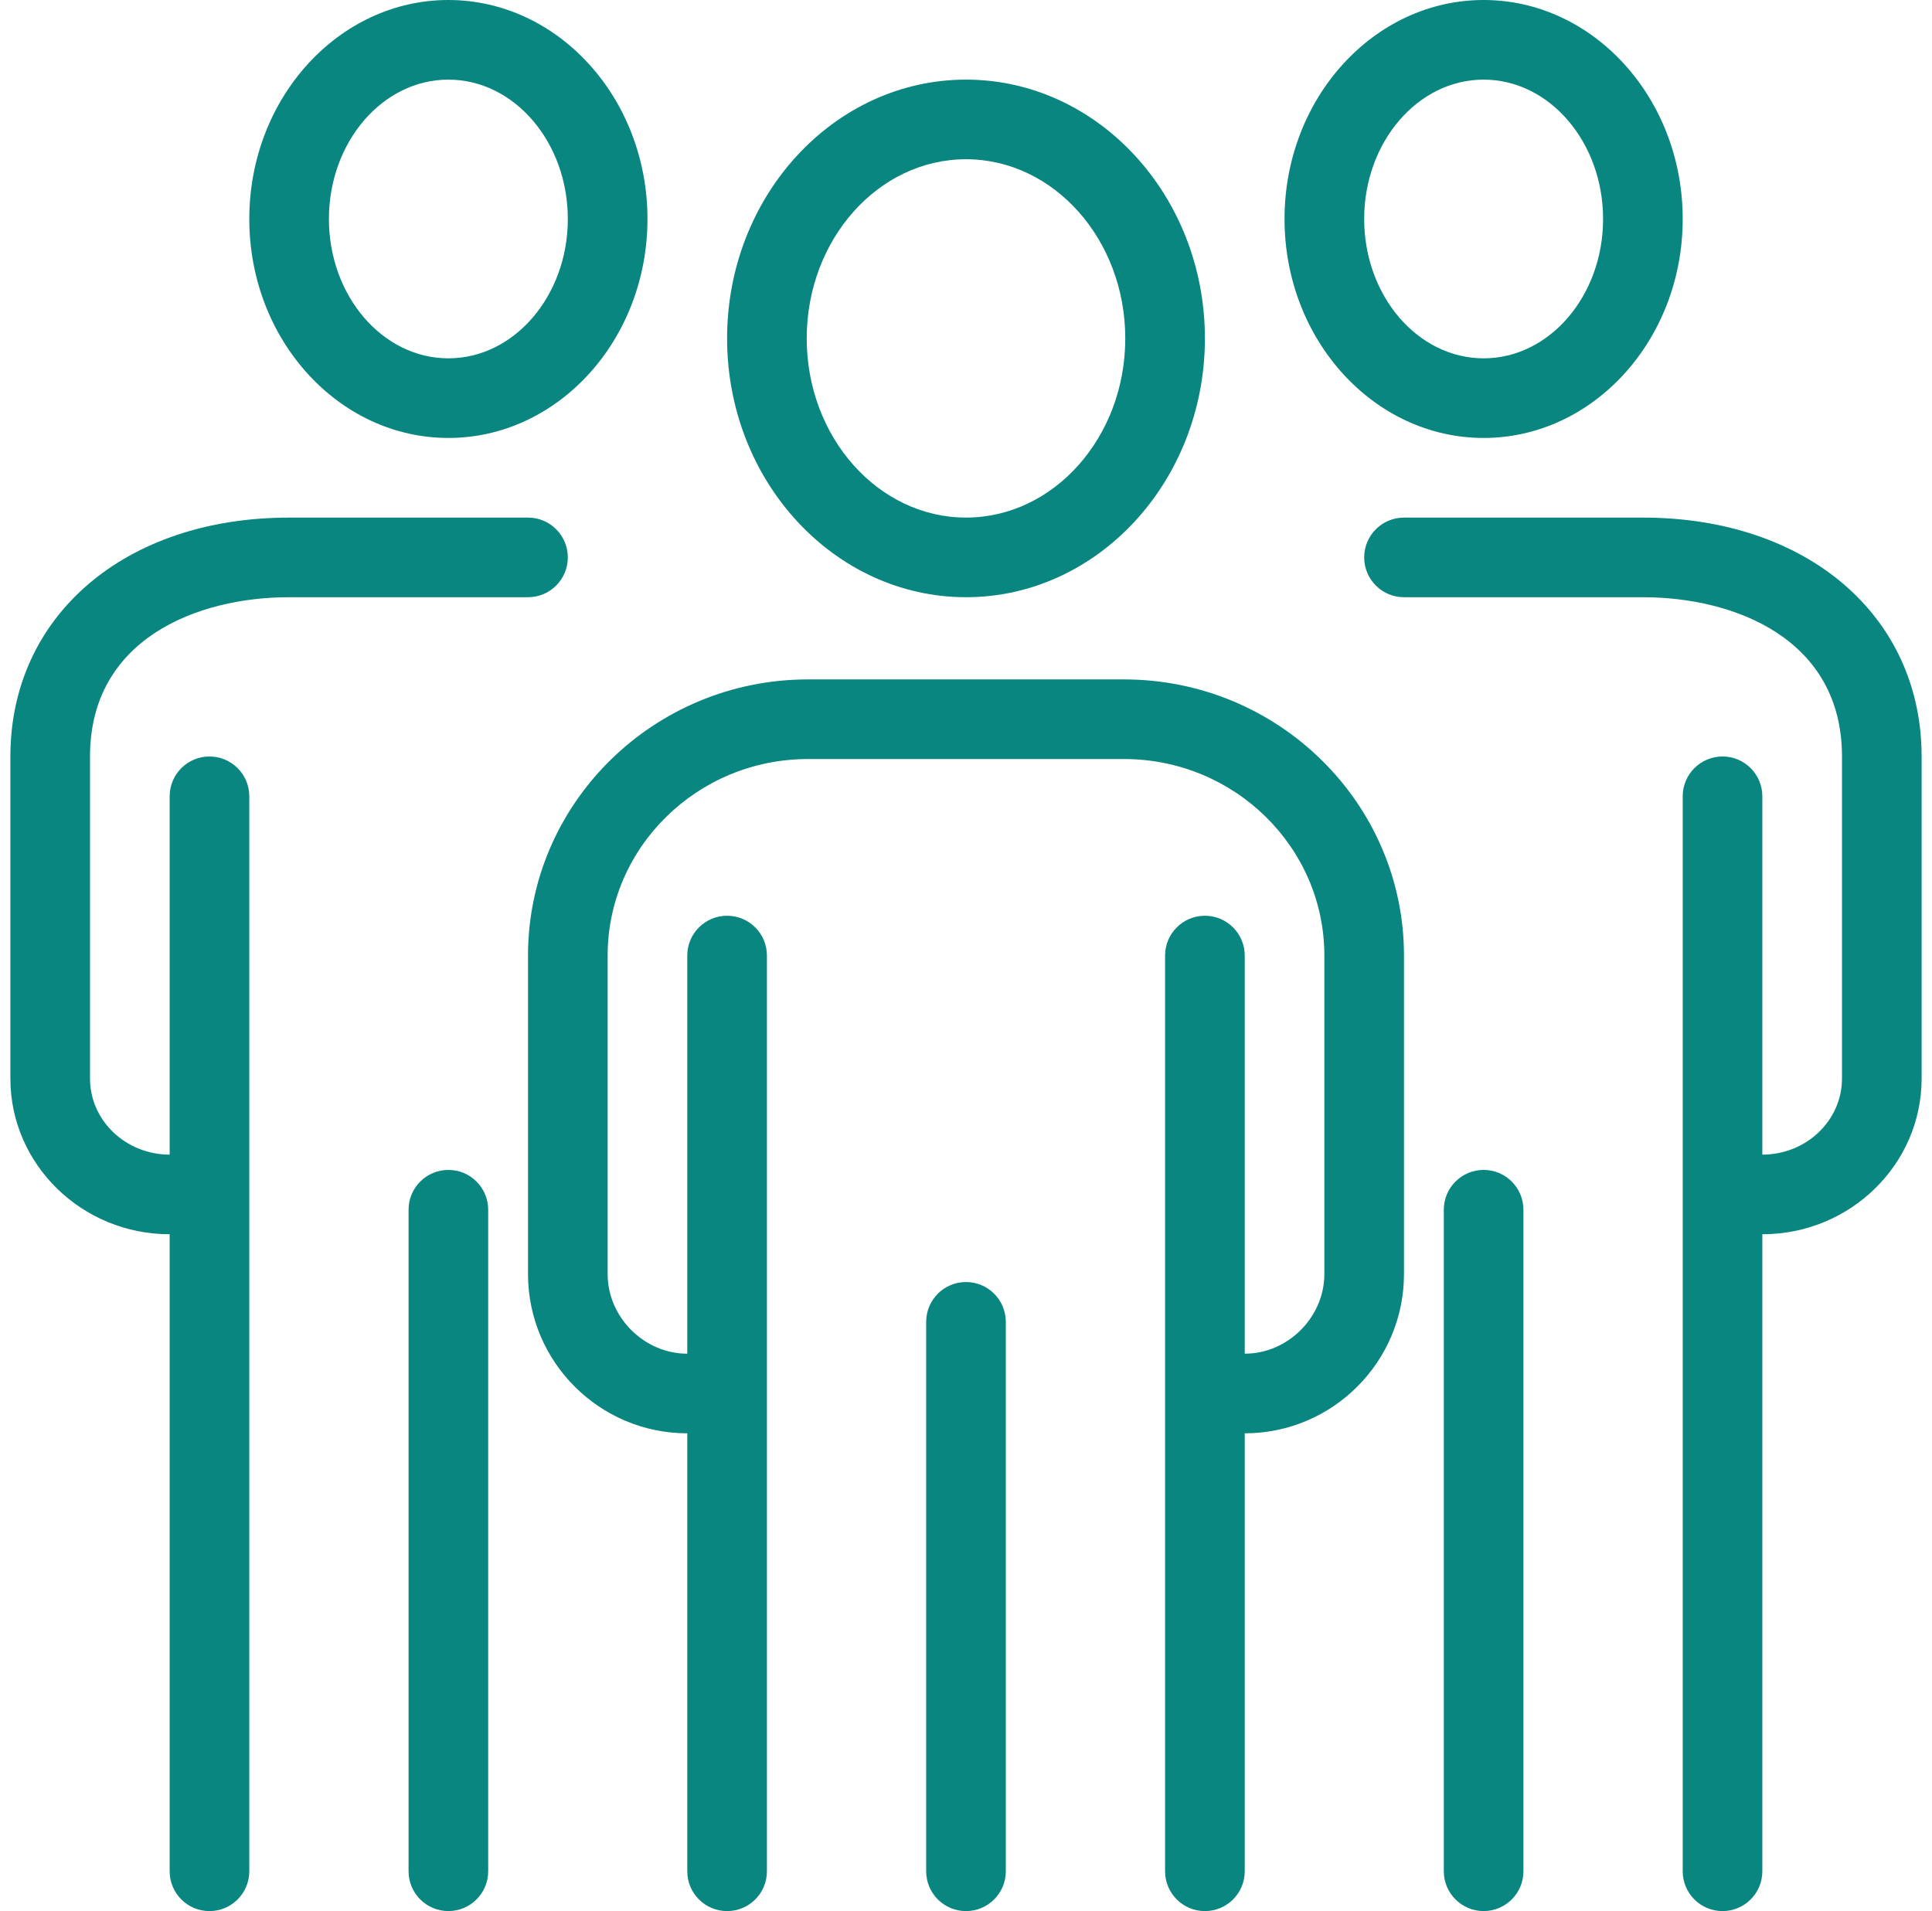 <svg width="93" height="92" viewBox="0 0 93 92" fill="none" xmlns="http://www.w3.org/2000/svg">
<g clip-path="url(#clip0_2036_4)">
<path d="M71.417 21.083C76.701 21.083 81 16.354 81 10.542C81 4.729 76.701 0 71.417 0C66.133 0 61.833 4.729 61.833 10.542C61.833 16.354 66.133 21.083 71.417 21.083ZM71.417 3.833C74.587 3.833 77.167 6.843 77.167 10.542C77.167 14.24 74.587 17.25 71.417 17.25C68.246 17.25 65.667 14.24 65.667 10.542C65.667 6.843 68.246 3.833 71.417 3.833Z" fill="#09867F"/>
<path d="M71.417 56.32C70.358 56.32 69.5 57.178 69.5 58.237V90.083C69.5 91.141 70.358 91.999 71.417 91.999C72.475 91.999 73.333 91.141 73.333 90.083V58.237C73.333 57.178 72.475 56.32 71.417 56.32Z" fill="#09867F"/>
<path d="M79.083 24.917H67.583C66.525 24.917 65.667 25.775 65.667 26.834C65.667 27.892 66.525 28.75 67.583 28.75H79.083C83.504 28.75 88.667 30.758 88.667 36.417V51.924C88.667 53.942 86.948 55.584 84.833 55.584V38.334C84.833 37.275 83.975 36.417 82.917 36.417C81.858 36.417 81 37.275 81 38.334V90.084C81 91.142 81.858 92 82.917 92C83.975 92 84.833 91.142 84.833 90.084V59.417C89.061 59.417 92.5 56.056 92.5 51.924V36.417C92.5 29.646 86.983 24.917 79.083 24.917Z" fill="#09867F"/>
<path d="M21.583 21.083C26.867 21.083 31.167 16.354 31.167 10.542C31.167 4.729 26.867 0 21.583 0C16.299 0 12 4.729 12 10.542C12 16.354 16.299 21.083 21.583 21.083ZM21.583 3.833C24.754 3.833 27.333 6.843 27.333 10.542C27.333 14.24 24.754 17.25 21.583 17.25C18.413 17.25 15.833 14.24 15.833 10.542C15.833 6.843 18.413 3.833 21.583 3.833Z" fill="#09867F"/>
<path d="M21.583 56.32C20.525 56.32 19.667 57.178 19.667 58.237V90.083C19.667 91.141 20.525 91.999 21.583 91.999C22.642 91.999 23.5 91.141 23.5 90.083V58.237C23.5 57.178 22.642 56.32 21.583 56.32Z" fill="#09867F"/>
<path d="M13.917 28.75H25.417C26.475 28.75 27.333 27.892 27.333 26.834C27.333 25.775 26.475 24.917 25.417 24.917H13.917C6.017 24.917 0.5 29.646 0.5 36.417V51.924C0.5 56.056 3.939 59.417 8.167 59.417V90.084C8.167 91.142 9.025 92 10.083 92C11.142 92 12 91.142 12 90.084V38.334C12 37.275 11.142 36.417 10.083 36.417C9.025 36.417 8.167 37.275 8.167 38.334V55.584C6.053 55.584 4.333 53.942 4.333 51.924V36.417C4.333 30.758 9.496 28.75 13.917 28.75Z" fill="#09867F"/>
<path d="M46.5 28.75C52.842 28.75 58 23.161 58 16.291C58 9.422 52.842 3.833 46.5 3.833C40.158 3.833 35 9.422 35 16.291C35 23.161 40.158 28.75 46.5 28.75ZM46.5 7.666C50.727 7.666 54.167 11.535 54.167 16.291C54.167 21.047 50.727 24.916 46.5 24.916C42.273 24.916 38.833 21.047 38.833 16.291C38.833 11.535 42.273 7.666 46.5 7.666Z" fill="#09867F"/>
<path d="M46.5 61.717C45.441 61.717 44.583 62.575 44.583 63.633V90.083C44.583 91.142 45.441 92 46.5 92C47.558 92 48.416 91.142 48.416 90.083V63.633C48.416 62.575 47.558 61.717 46.5 61.717Z" fill="#09867F"/>
<path d="M54.105 32.707H38.895C31.463 32.707 25.417 38.67 25.417 46V61.334C25.417 65.561 28.856 69 33.083 69V90.084C33.083 91.142 33.942 92 35 92C36.059 92 36.917 91.142 36.917 90.084V46C36.917 44.942 36.059 44.084 35 44.084C33.942 44.084 33.083 44.942 33.083 46V65.167C31.006 65.167 29.25 63.411 29.25 61.334V46C29.25 40.784 33.577 36.54 38.895 36.54H54.105C59.423 36.54 63.75 40.784 63.75 46V61.334C63.75 63.411 61.994 65.167 59.917 65.167V46C59.917 44.942 59.059 44.084 58 44.084C56.942 44.084 56.083 44.942 56.083 46V90.084C56.083 91.142 56.942 92 58 92C59.059 92 59.917 91.142 59.917 90.084V69C64.144 69 67.583 65.561 67.583 61.334V46C67.583 38.67 61.537 32.707 54.105 32.707Z" fill="#09867F"/>
</g>
<defs>
<clipPath id="clip0_2036_4">
<rect width="92" height="92" fill="white" transform="translate(0.5)"/>
</clipPath>
</defs>
</svg>
